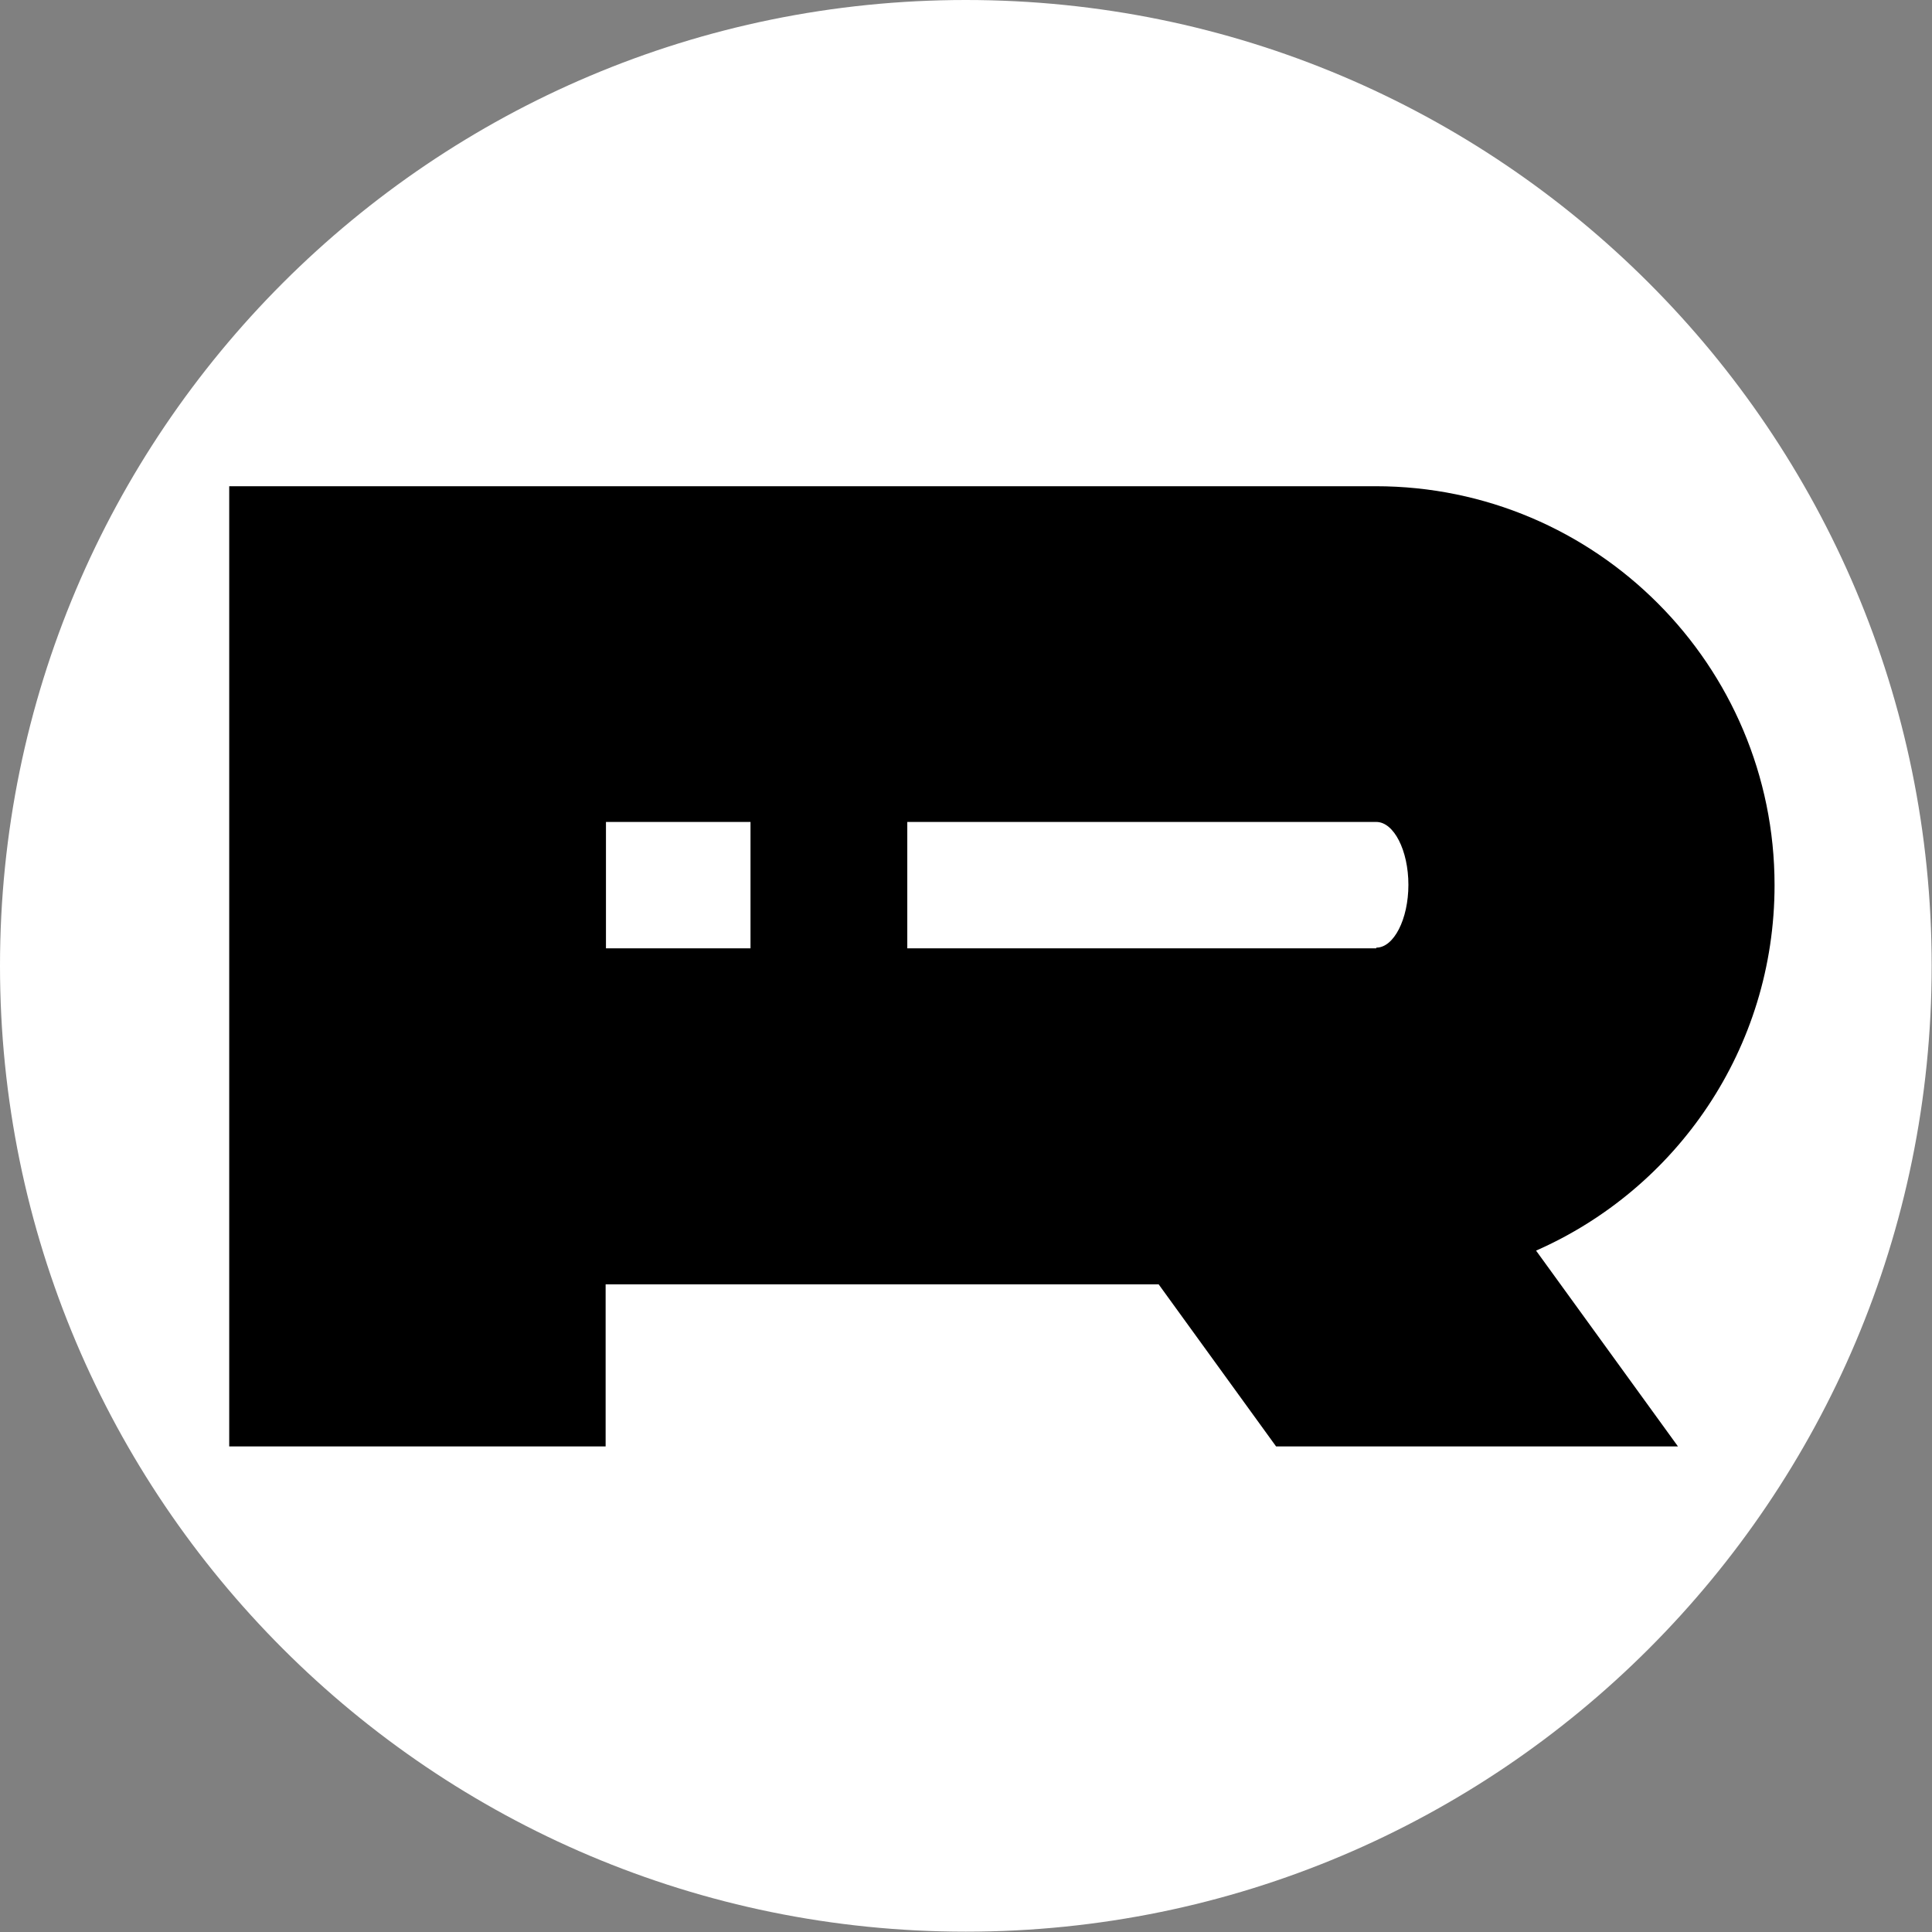 <?xml version="1.0" encoding="UTF-8"?>
<svg data-bbox="0 0 584 584" viewBox="0 0 584.1 584.1" xmlns="http://www.w3.org/2000/svg" data-type="color">
    <rect x="0" y="0" width="584.1" height="584.1" fill="#808080" stroke="none"/>
    <g>
        <path fill="#ffffff" d="M584 292c0 161.267-130.733 292-292 292S0 453.267 0 292 130.733 0 292 0s292 130.733 292 292" data-color="1"/>
        <path fill="#ffffff" d="M453.3 241.9v53.7H163.4v-53.7z" data-color="1"/>
        <path d="M416.1 147H69.3v290.3h113.8v-49h167.2l35.5 49h121.5l-42.9-59.2c42.5-18.7 72.1-61.1 72.1-110.5 0-66.4-53.9-120.6-120.6-120.6ZM226.9 286.7h-43.7v-38.2h43.7zm189.2 0H274.3v-38.2h141.8c5.3 0 9.7 8.6 9.7 19s-4.4 19-9.7 19Z" fill="#000000" data-color="2"/>
    </g>
</svg>
